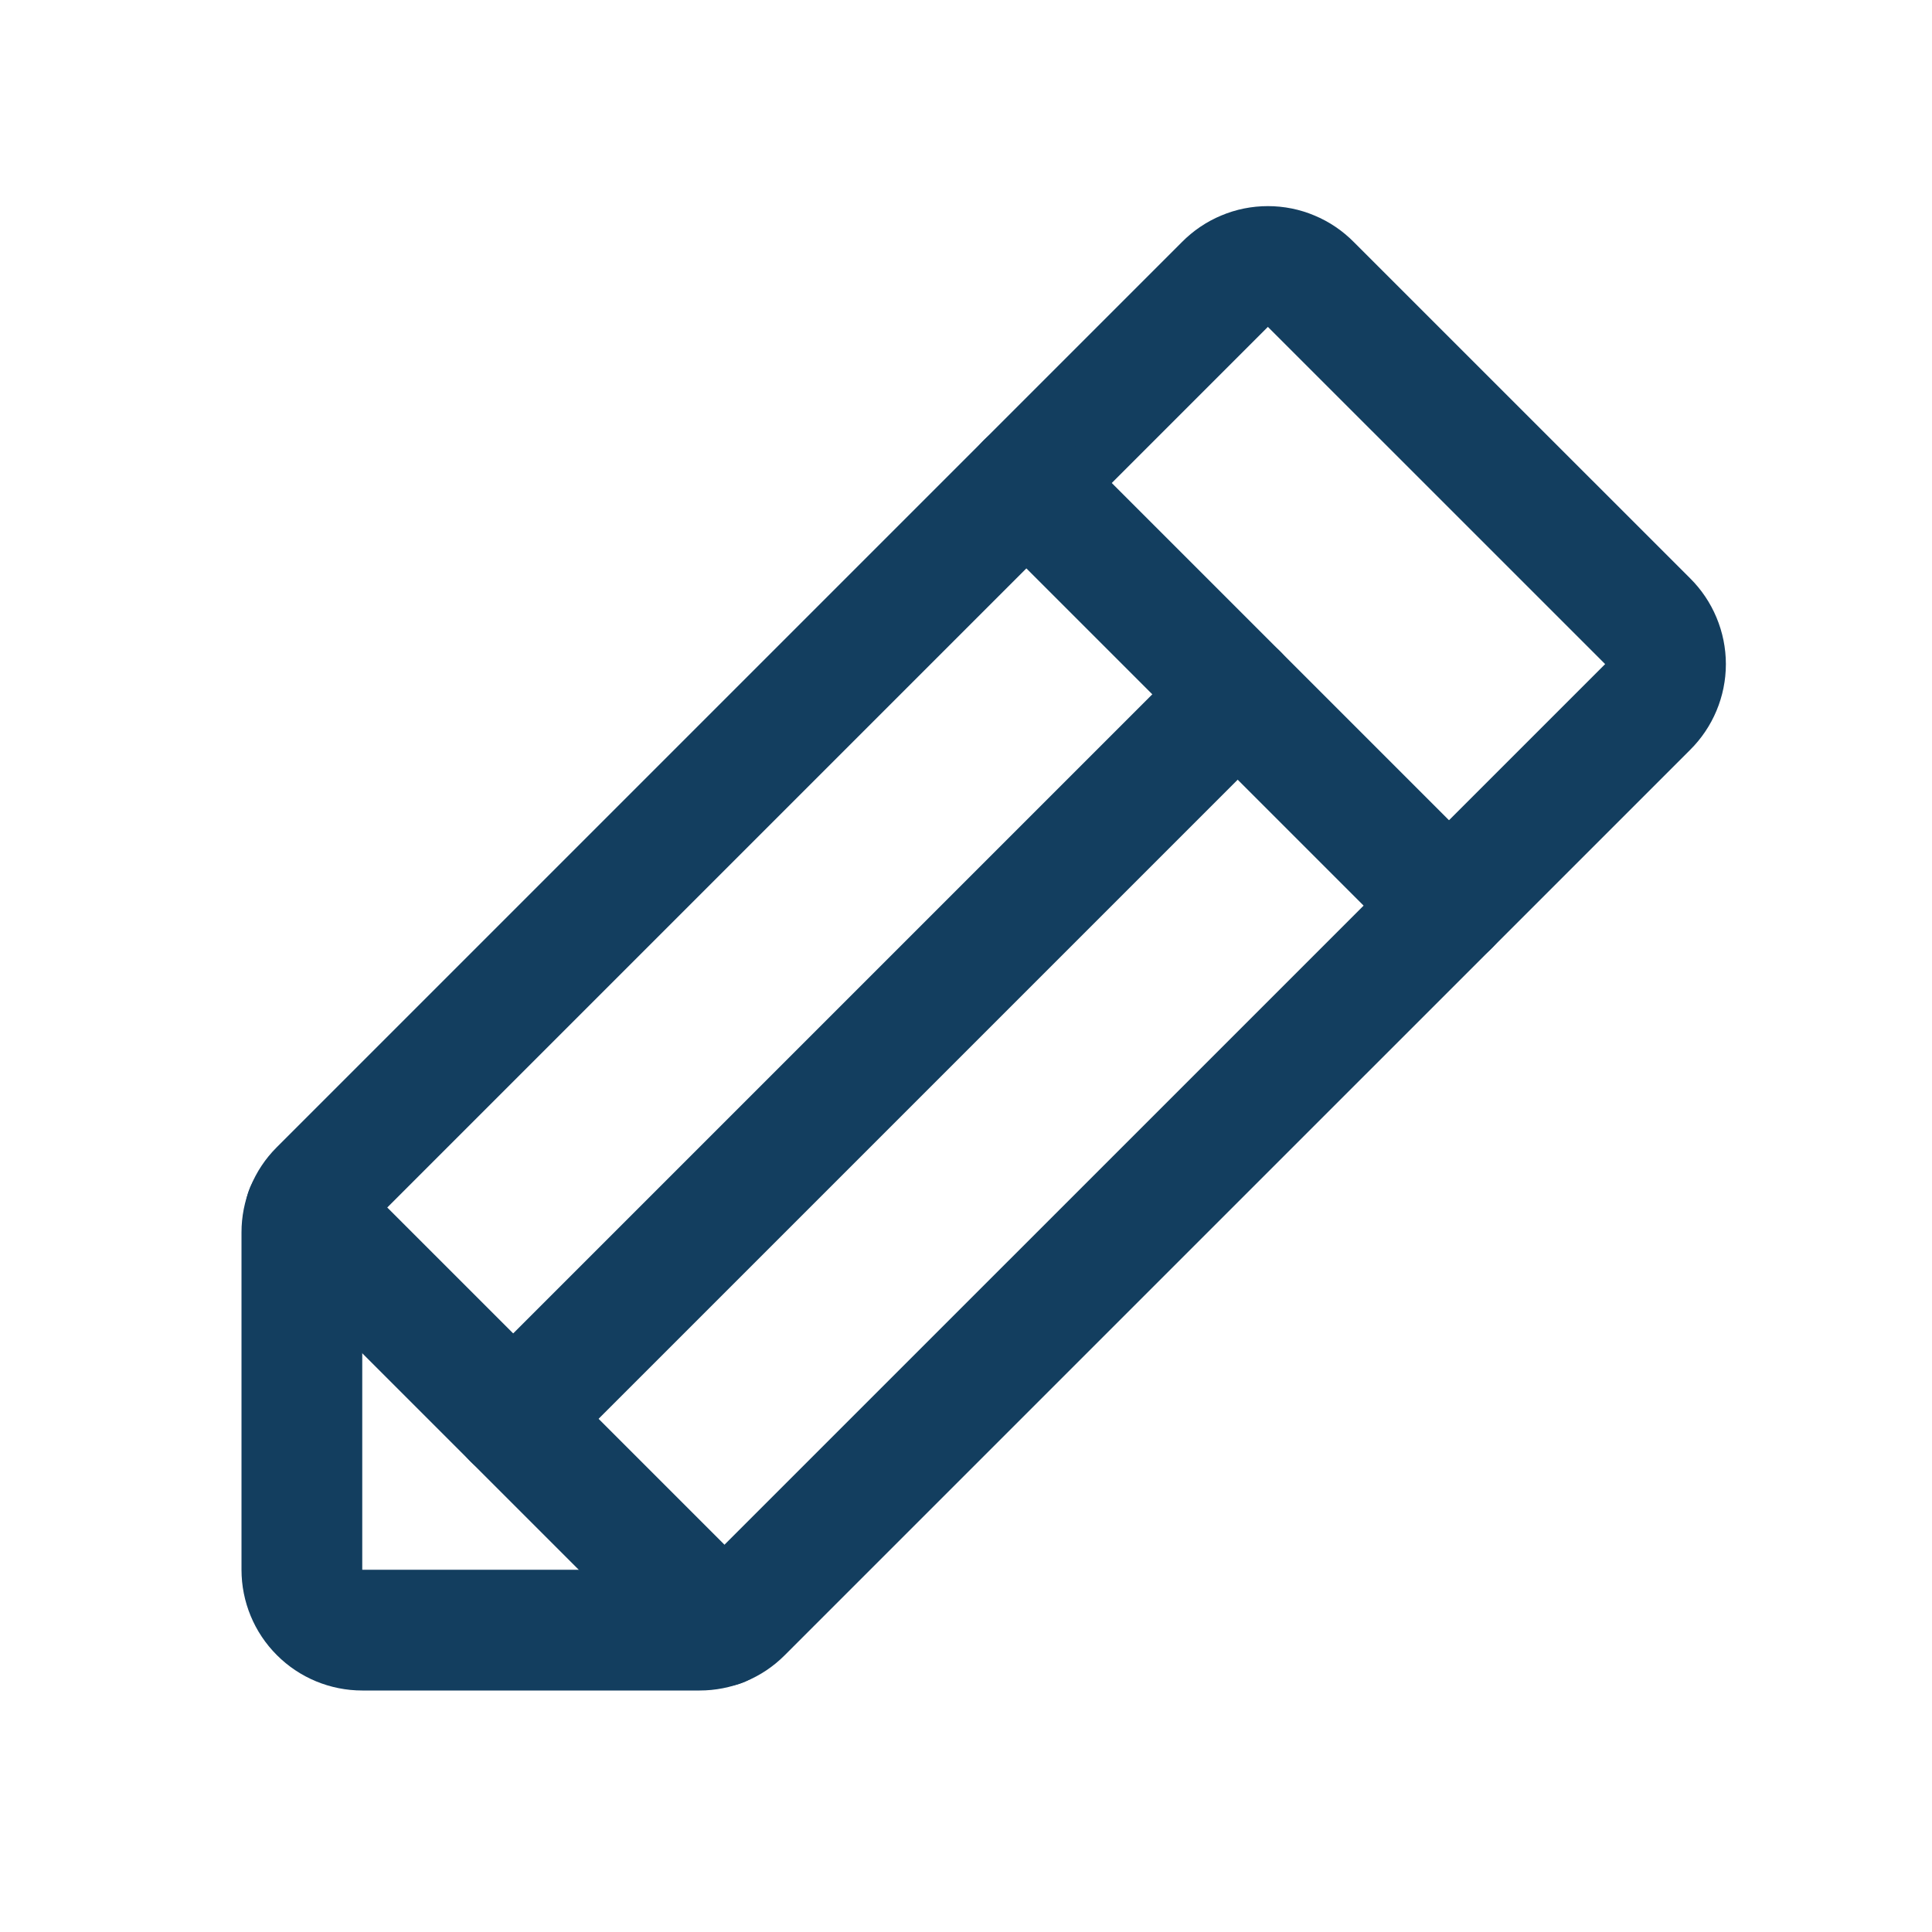 <svg width="32" height="32" viewBox="0 0 32 32" fill="none" xmlns="http://www.w3.org/2000/svg">
<path d="M11.588 27H6C5.735 27 5.48 26.895 5.293 26.707C5.105 26.52 5 26.265 5 26V20.412C5 20.282 5.025 20.154 5.074 20.034C5.123 19.914 5.196 19.804 5.288 19.712L20.288 4.712C20.381 4.618 20.491 4.543 20.614 4.492C20.736 4.44 20.867 4.414 21 4.414C21.133 4.414 21.264 4.44 21.386 4.492C21.509 4.543 21.619 4.618 21.712 4.712L27.288 10.287C27.382 10.38 27.457 10.491 27.508 10.614C27.559 10.736 27.586 10.867 27.586 11C27.586 11.133 27.559 11.264 27.508 11.386C27.457 11.508 27.382 11.619 27.288 11.712L12.287 26.712C12.195 26.804 12.086 26.877 11.966 26.926C11.846 26.975 11.717 27 11.588 27V27Z" stroke="#133E5F" stroke-width="2" stroke-linecap="round" stroke-linejoin="round"/>
<path d="M17 8L24 15" stroke="#133E5F" stroke-width="2" stroke-linecap="round" stroke-linejoin="round"/>
<path d="M20.5 11.5L8.5 23.5" stroke="#133E5F" stroke-width="2" stroke-linecap="round" stroke-linejoin="round"/>
<path d="M11.938 26.938L5.062 20.062" stroke="#133E5F" stroke-width="2" stroke-linecap="round" stroke-linejoin="round"/>
</svg>
